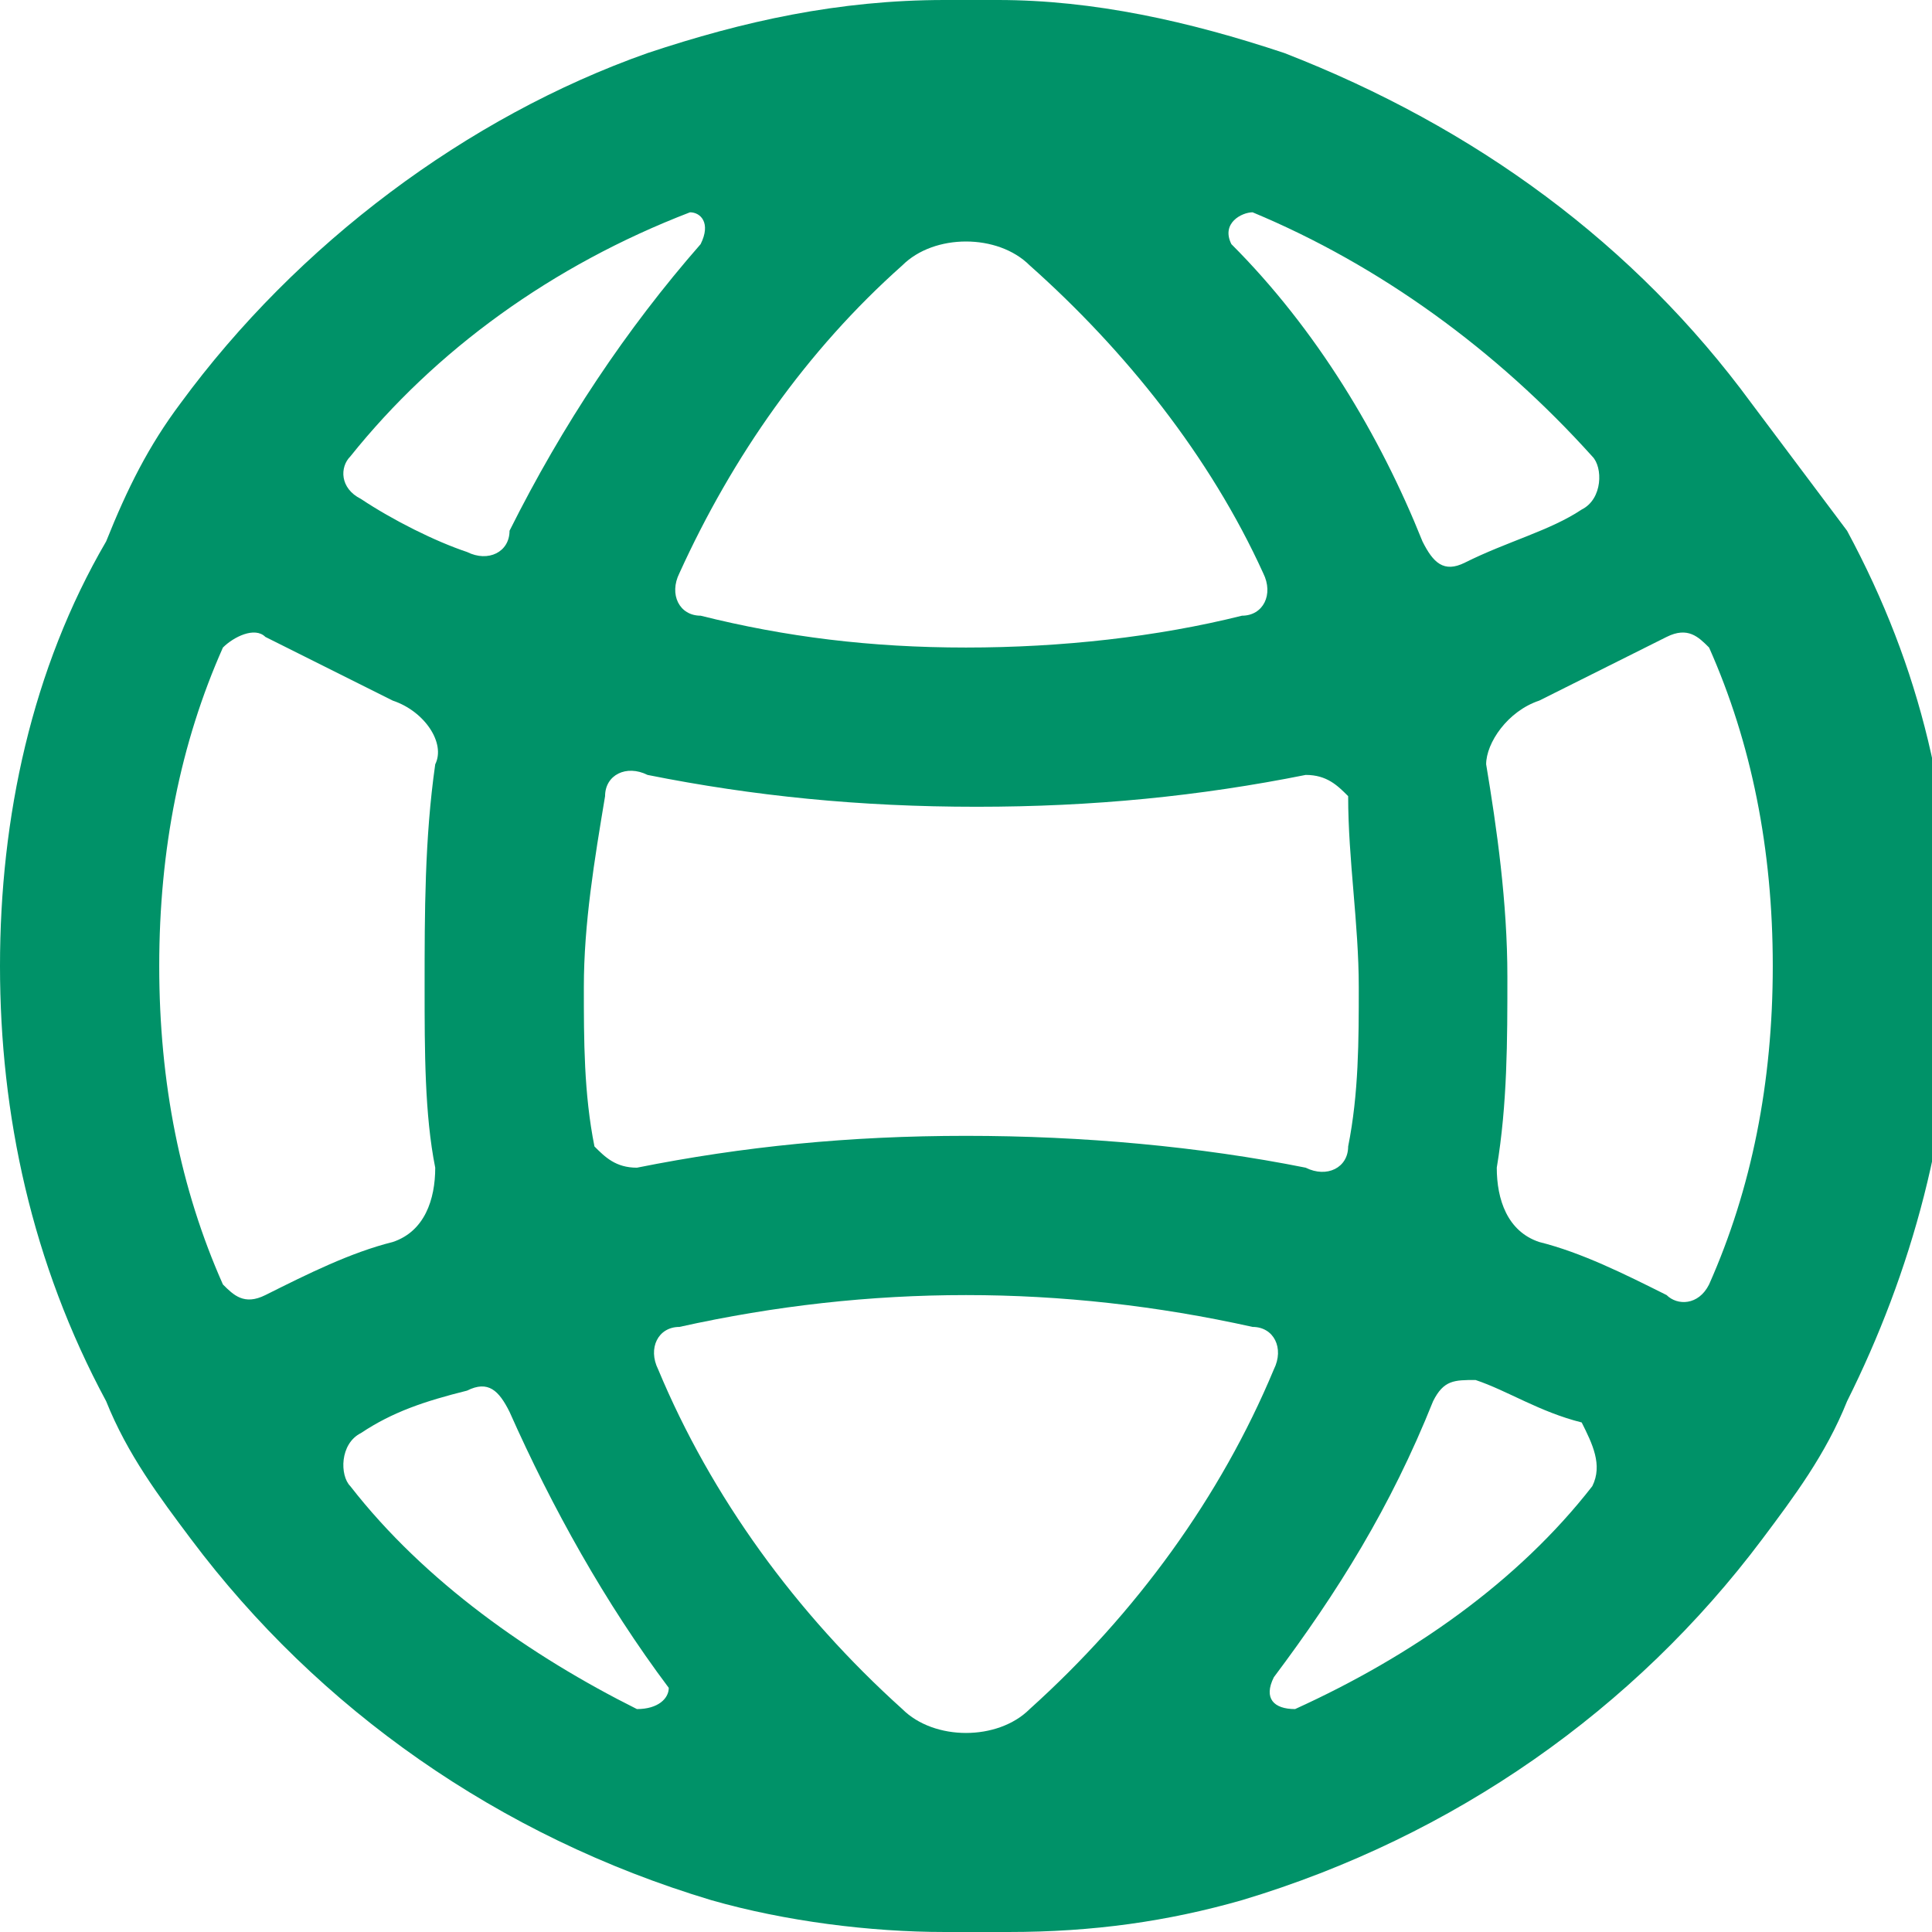 <?xml version="1.0" encoding="utf-8"?>
<!-- Generator: Adobe Illustrator 23.0.4, SVG Export Plug-In . SVG Version: 6.00 Build 0)  -->
<svg version="1.1" id="Capa_1" xmlns="http://www.w3.org/2000/svg" xmlns:xlink="http://www.w3.org/1999/xlink" x="0px" y="0px"
	 viewBox="0 0 18.2 18.2" style="enable-background:new 0 0 18.2 18.2;" xml:space="preserve">
<style type="text/css">
	.st0{fill:#009268;}
</style>
<g>
	<path class="st0" d="M16.1,12.1c-0.1,0.2-0.3,0.2-0.4,0.1c-0.4-0.2-0.8-0.4-1.2-0.5c-0.3-0.1-0.4-0.4-0.4-0.7
		c0.1-0.6,0.1-1.2,0.1-1.8c0-0.7-0.1-1.4-0.2-2C14,7,14.2,6.7,14.5,6.6c0.4-0.2,0.8-0.4,1.2-0.6c0.2-0.1,0.3,0,0.4,0.1
		c0.4,0.9,0.6,1.9,0.6,3C16.7,10.2,16.5,11.2,16.1,12.1 M15,14c-0.7,0.9-1.7,1.6-2.8,2.1C12,16.1,11.9,16,12,15.8
		c0.6-0.8,1.1-1.6,1.5-2.6c0.1-0.2,0.2-0.2,0.4-0.2c0.3,0.1,0.6,0.3,1,0.4C15,13.6,15.1,13.8,15,14 M9.7,16.1
		c-0.3,0.3-0.9,0.3-1.2,0c-1-0.9-1.8-2-2.3-3.2c-0.1-0.2,0-0.4,0.2-0.4c0.9-0.2,1.8-0.3,2.7-0.3c0.9,0,1.8,0.1,2.7,0.3
		c0.2,0,0.3,0.2,0.2,0.4C11.5,14.1,10.7,15.2,9.7,16.1 M6,16.1C5,15.6,4,14.9,3.3,14c-0.1-0.1-0.1-0.4,0.1-0.5
		c0.3-0.2,0.6-0.3,1-0.4c0.2-0.1,0.3,0,0.4,0.2c0.4,0.9,0.9,1.8,1.5,2.6C6.3,16,6.2,16.1,6,16.1 M2.5,12.2c-0.2,0.1-0.3,0-0.4-0.1
		c-0.4-0.9-0.6-1.9-0.6-3c0-1.1,0.2-2.1,0.6-3C2.2,6,2.4,5.9,2.5,6c0.4,0.2,0.8,0.4,1.2,0.6C4,6.7,4.2,7,4.1,7.2C4,7.9,4,8.6,4,9.3
		C4,9.9,4,10.5,4.1,11c0,0.3-0.1,0.6-0.4,0.7C3.3,11.8,2.9,12,2.5,12.2 M3.3,4.3c0.8-1,1.9-1.8,3.2-2.3C6.6,2,6.7,2.1,6.6,2.3
		C5.9,3.1,5.3,4,4.8,5C4.8,5.2,4.6,5.3,4.4,5.2C4.1,5.1,3.7,4.9,3.4,4.7C3.2,4.6,3.2,4.4,3.3,4.3 M8.5,2.5c0.3-0.3,0.9-0.3,1.2,0
		c0.9,0.8,1.7,1.8,2.2,2.9c0.1,0.2,0,0.4-0.2,0.4C10.9,6,10,6.1,9.1,6.1S7.4,6,6.6,5.8c-0.2,0-0.3-0.2-0.2-0.4
		C6.9,4.3,7.6,3.3,8.5,2.5 M12.8,9.3c0,0.5,0,1-0.1,1.5c0,0.2-0.2,0.3-0.4,0.2c-1-0.2-2.1-0.3-3.2-0.3S7,10.8,6,11
		c-0.2,0-0.3-0.1-0.4-0.2c-0.1-0.5-0.1-1-0.1-1.5c0-0.6,0.1-1.2,0.2-1.8c0-0.2,0.2-0.3,0.4-0.2c1,0.2,2,0.3,3.1,0.3
		c1.1,0,2.1-0.1,3.1-0.3c0.2,0,0.3,0.1,0.4,0.2C12.7,8.1,12.8,8.7,12.8,9.3 M11.8,2C13,2.5,14.1,3.3,15,4.3c0.1,0.1,0.1,0.4-0.1,0.5
		c-0.3,0.2-0.7,0.3-1.1,0.5c-0.2,0.1-0.3,0-0.4-0.2c-0.4-1-1-2-1.8-2.8C11.5,2.1,11.7,2,11.8,2 M16.5,3.8c-1.1-1.5-2.6-2.6-4.4-3.3
		C11.2,0.2,10.3,0,9.4,0C9.3,0,9.2,0,9.1,0C9,0,9,0,8.9,0C7.9,0,7,0.2,6.1,0.5C4.4,1.1,2.8,2.3,1.7,3.8C1.4,4.2,1.2,4.6,1,5.1
		C0.3,6.3,0,7.7,0,9.1s0.3,2.8,1,4.1c0.2,0.5,0.5,0.9,0.8,1.3c1.2,1.6,2.9,2.8,4.9,3.4c0.7,0.2,1.5,0.3,2.2,0.3c0.1,0,0.2,0,0.3,0
		s0.2,0,0.3,0c0.8,0,1.5-0.1,2.2-0.3c2-0.6,3.7-1.8,4.9-3.4c0.3-0.4,0.6-0.8,0.8-1.3c0.6-1.2,1-2.6,1-4.1s-0.3-2.8-1-4.1
		C17.1,4.6,16.8,4.2,16.5,3.8"/>
</g>
</svg>
